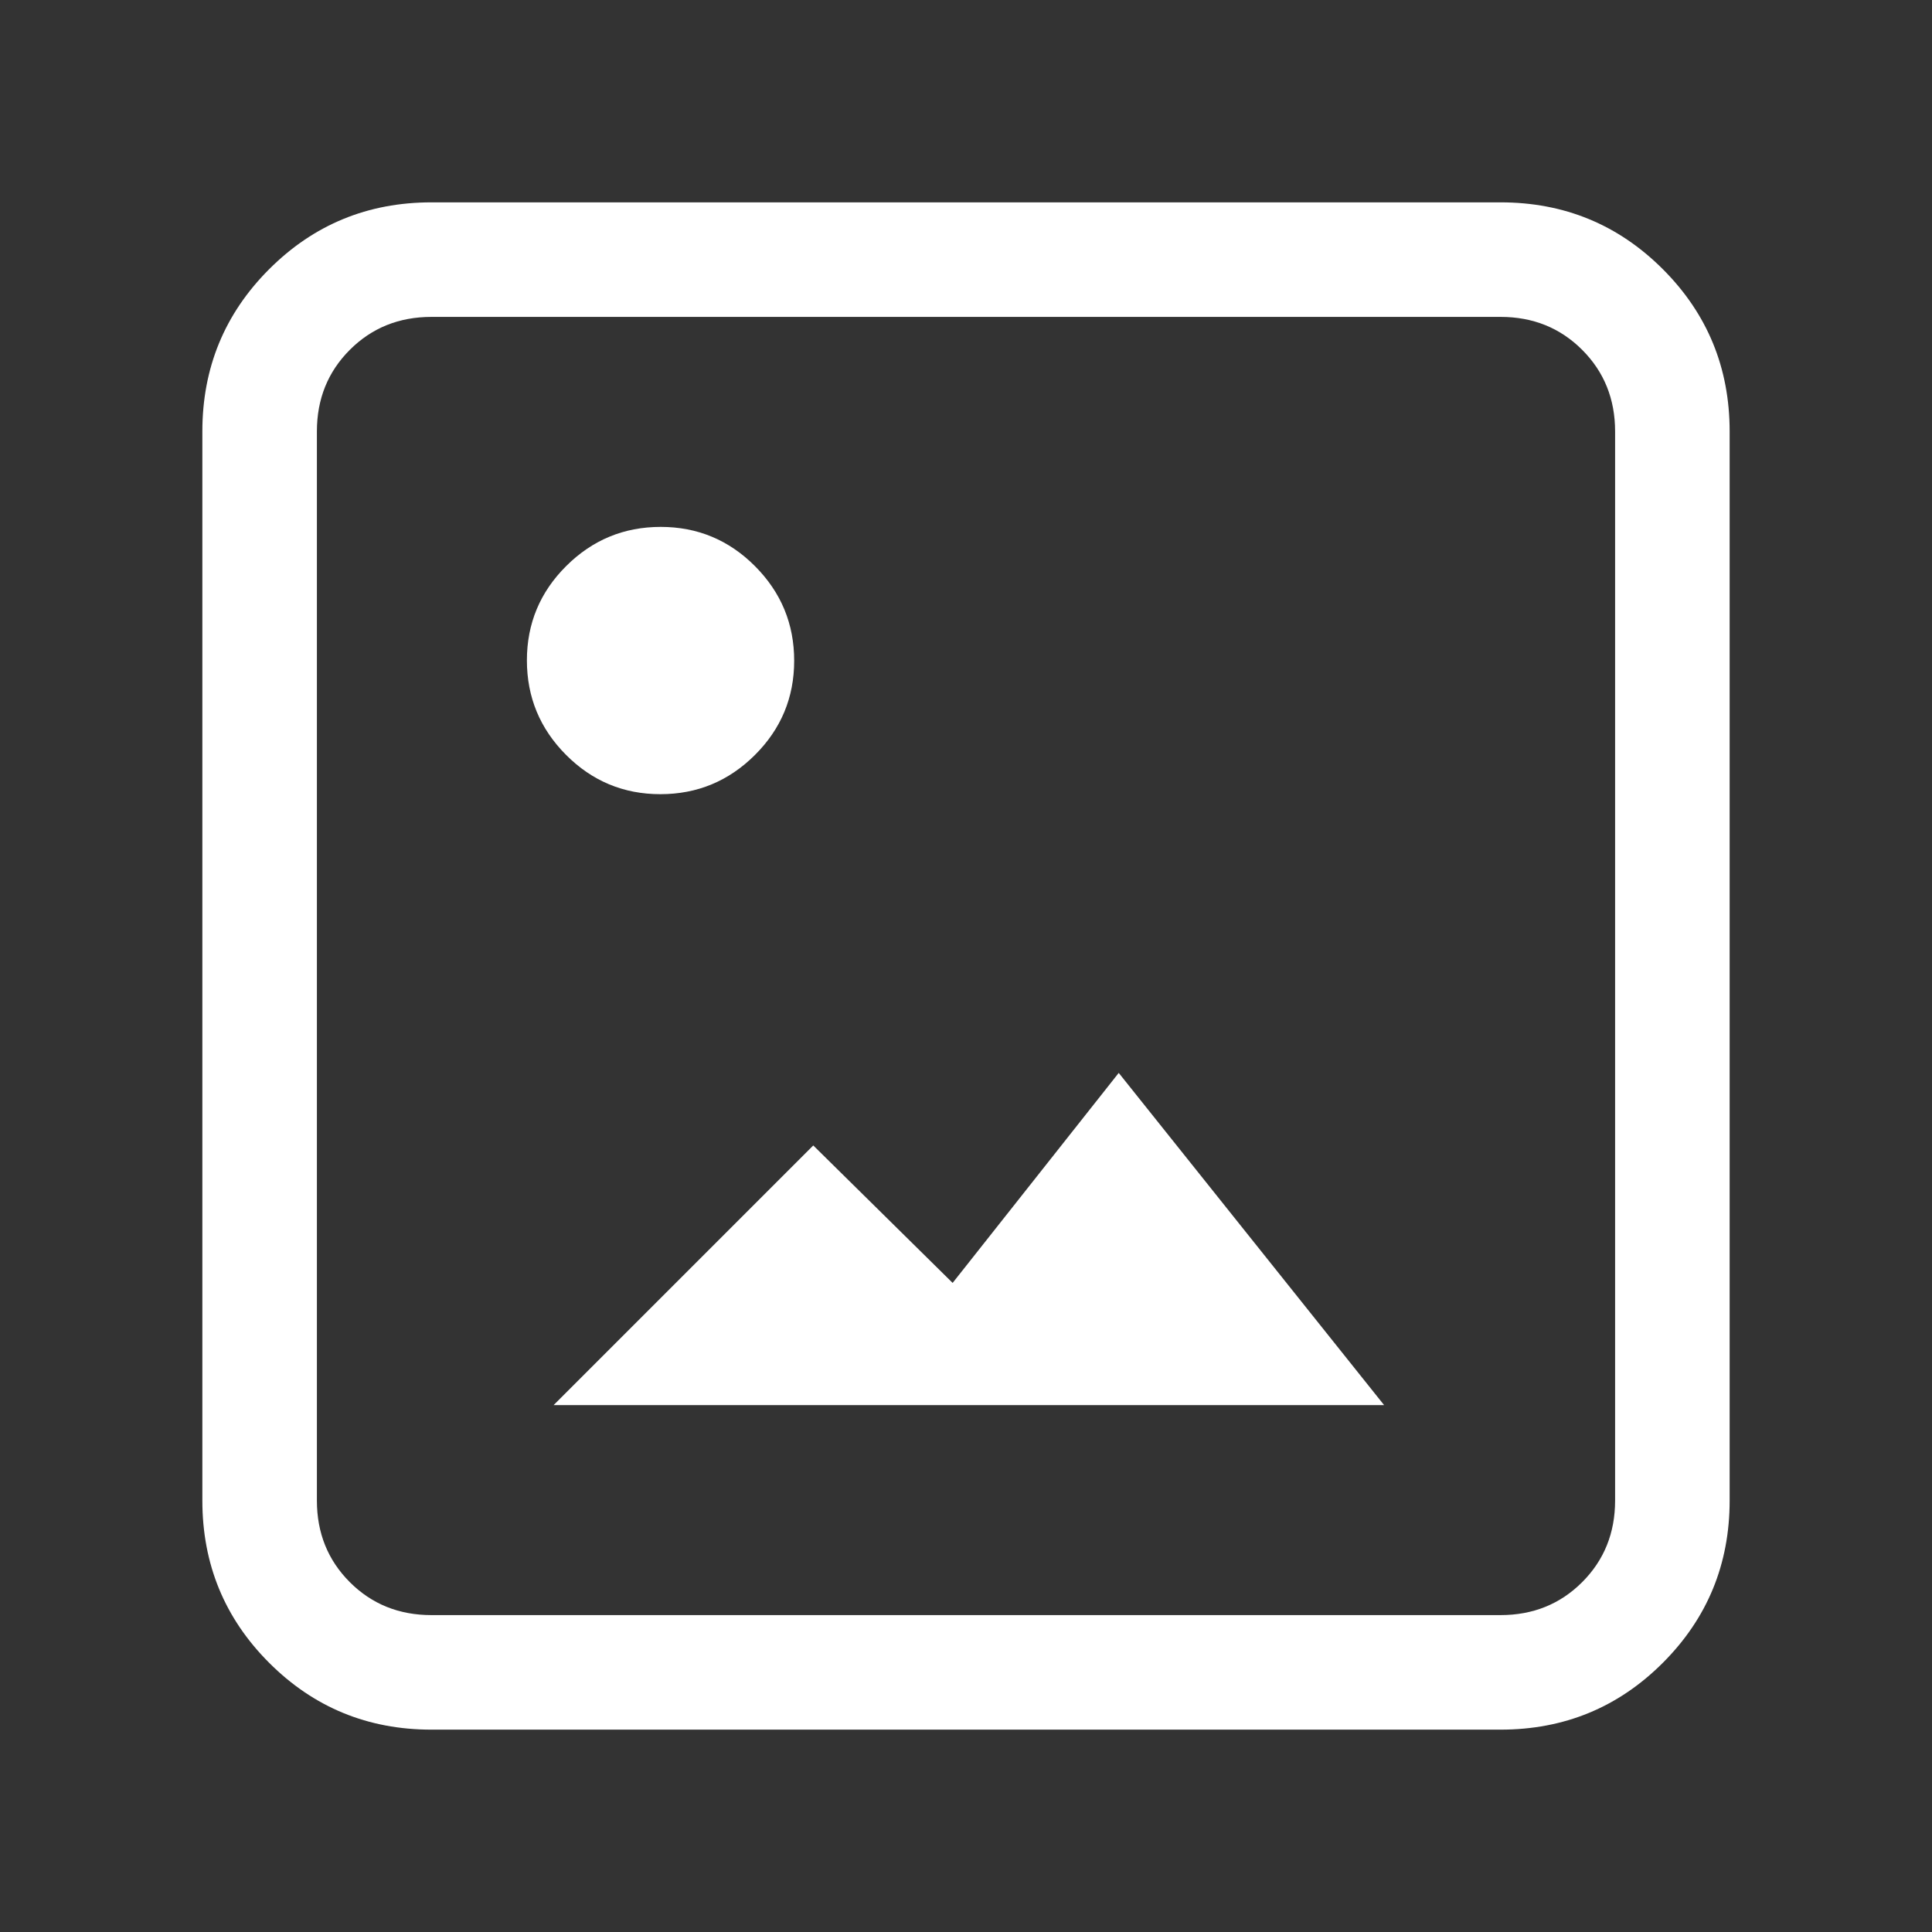 <?xml version="1.0" encoding="UTF-8" standalone="no"?>
<svg
   height="40"
   viewBox="0 96 800 800"
   width="40"
   version="1.1"
   id="svg4"
   sodipodi:docname="icon_image_white.svg"
   inkscape:version="1.1 (c68e22c387, 2021-05-23)"
   xmlns:inkscape="http://www.inkscape.org/namespaces/inkscape"
   xmlns:sodipodi="http://sodipodi.sourceforge.net/DTD/sodipodi-0.dtd"
   xmlns="http://www.w3.org/2000/svg"
   xmlns:svg="http://www.w3.org/2000/svg">
  <rect x="0" y="96" width="800" height="800" fill="#333333" stroke="none"/>
  <defs
     id="defs8" />
  <sodipodi:namedview
     id="namedview6"
     pagecolor="#ffffff"
     bordercolor="#666666"
     borderopacity="1.0"
     inkscape:pageshadow="2"
     inkscape:pageopacity="0.0"
     inkscape:pagecheckerboard="0"
     showgrid="false"
     inkscape:zoom="4.1770833"
     inkscape:cx="-21.426434"
     inkscape:cy="32.199501"
     inkscape:window-width="1920"
     inkscape:window-height="991"
     inkscape:window-x="3831"
     inkscape:window-y="546"
     inkscape:window-maximized="1"
     inkscape:current-layer="svg4"
     inkscape:snap-to-guides="true"
     inkscape:snap-grids="true" />
  <path
     d="m 178.653,812.209 q -39.526,0 -67.195,-27.668 Q 83.791,756.873 83.791,717.347 V 274.653 q 0,-39.526 27.668,-67.195 27.668,-27.668 67.195,-27.668 h 442.693 q 39.526,0 67.195,27.668 27.668,27.668 27.668,67.195 v 442.693 q 0,39.526 -27.668,67.195 -27.668,27.668 -67.195,27.668 z m 0,-47.431 h 442.693 q 20.158,0 33.795,-13.637 13.637,-13.637 13.637,-33.795 V 274.653 q 0,-20.158 -13.637,-33.795 -13.637,-13.637 -33.795,-13.637 H 178.653 q -20.158,0 -33.795,13.637 -13.637,13.637 -13.637,33.795 v 442.693 q 0,20.158 13.637,33.795 13.637,13.637 33.795,13.637 z m 50.594,-86.958 107.511,-107.511 57.708,56.918 68.776,-86.958 109.883,137.551 z m 44.199,-252.968 q -22.855,0 -39.061,-16.276 -16.206,-16.275 -16.206,-39.131 0,-22.855 16.276,-39.061 16.275,-16.206 39.131,-16.206 22.855,0 39.061,16.276 16.206,16.275 16.206,39.131 0,22.855 -16.276,39.061 -16.275,16.206 -39.131,16.206 z"
     id="path2"
     style="fill:#ffffff;fill-opacity:1;stroke-width:0.791" />
</svg>
